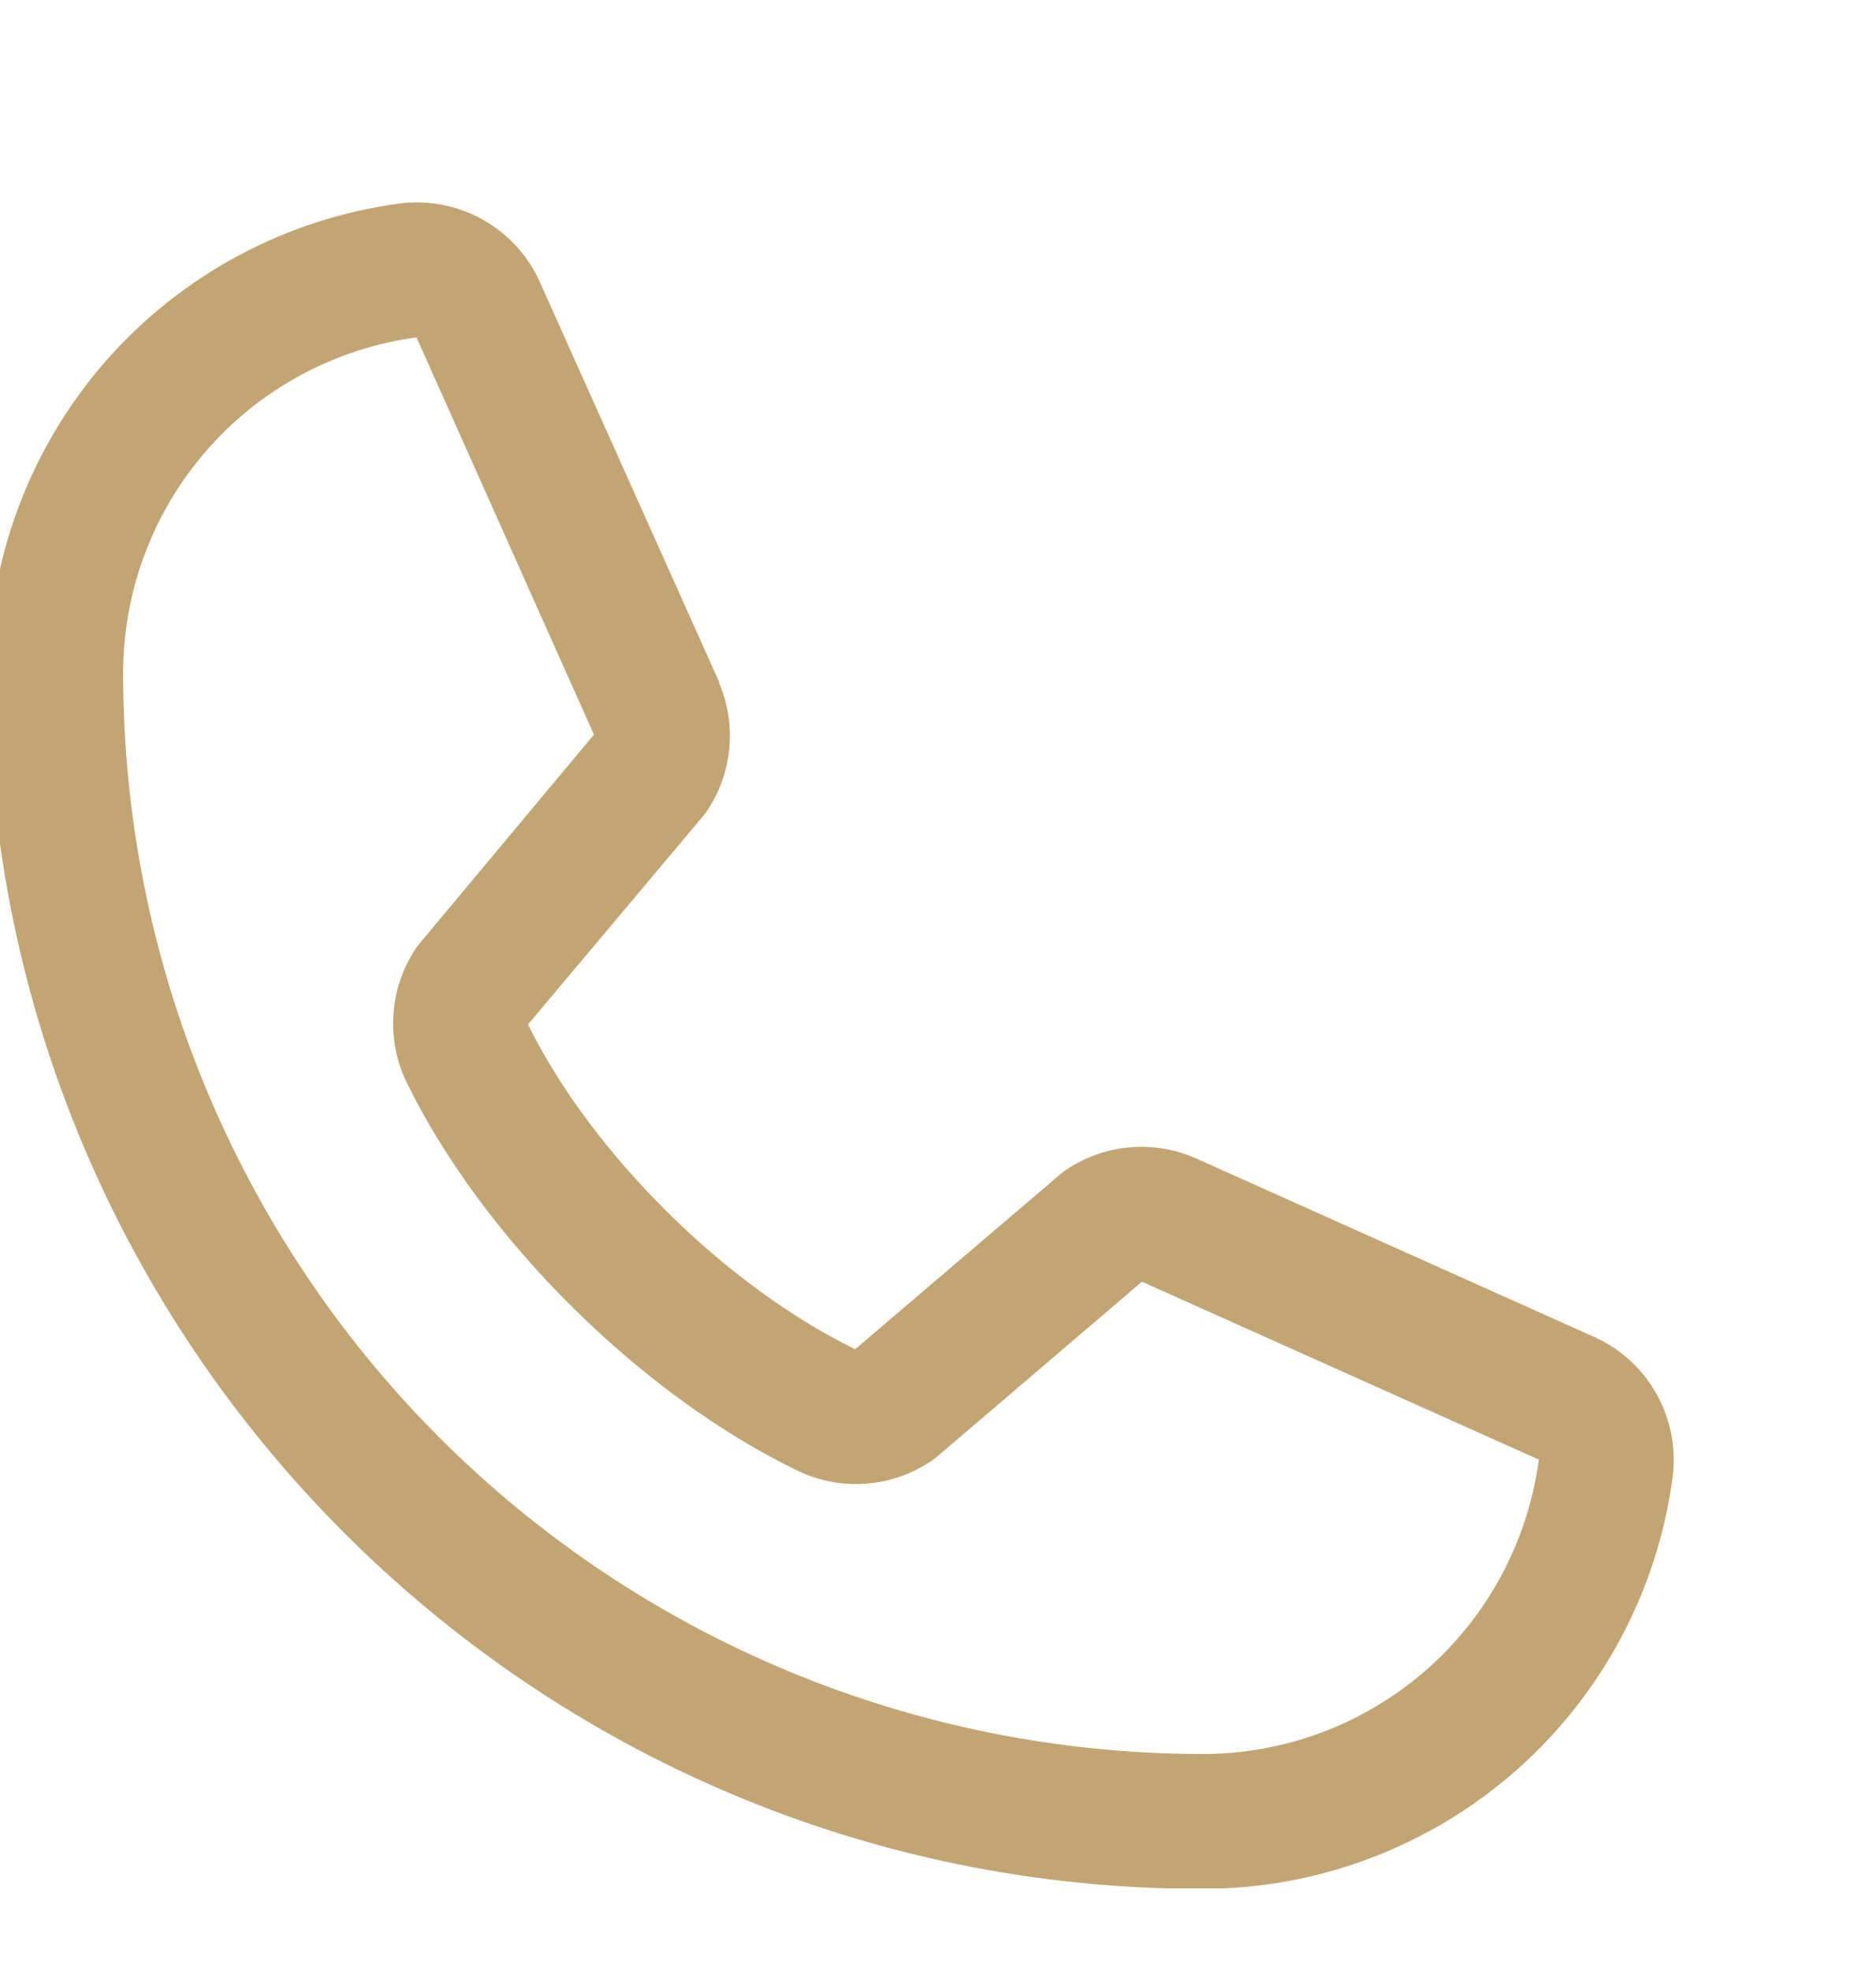 <svg width="20" height="21" viewBox="0 0 20 21" fill="none" xmlns="http://www.w3.org/2000/svg">
<g clip-path="url(#clip0_202_3762)">
<path d="M16.979 14.237L12.746 12.34L12.734 12.335C12.515 12.241 12.275 12.203 12.037 12.225C11.799 12.247 11.57 12.328 11.371 12.46C11.348 12.476 11.325 12.493 11.304 12.511L9.117 14.375C7.732 13.702 6.302 12.283 5.629 10.915L7.496 8.695C7.514 8.673 7.531 8.65 7.547 8.626C7.677 8.428 7.755 8.2 7.776 7.964C7.797 7.728 7.759 7.491 7.665 7.273V7.262L5.763 3.022C5.64 2.738 5.428 2.501 5.159 2.347C4.89 2.192 4.578 2.13 4.27 2.167C3.053 2.327 1.935 2.925 1.126 3.849C0.318 4.773 -0.127 5.96 -0.125 7.188C-0.125 14.321 5.679 20.125 12.812 20.125C14.04 20.127 15.227 19.682 16.151 18.874C17.075 18.065 17.673 16.947 17.833 15.73C17.871 15.422 17.808 15.111 17.654 14.841C17.5 14.572 17.263 14.36 16.979 14.237ZM12.812 18.688C9.764 18.684 6.84 17.472 4.684 15.316C2.529 13.16 1.316 10.236 1.313 7.188C1.309 6.31 1.625 5.462 2.202 4.8C2.778 4.139 3.576 3.71 4.445 3.594C4.445 3.597 4.445 3.601 4.445 3.605L6.332 7.827L4.475 10.05C4.456 10.072 4.439 10.095 4.424 10.119C4.289 10.327 4.209 10.566 4.194 10.813C4.178 11.06 4.226 11.307 4.334 11.53C5.148 13.194 6.825 14.859 8.508 15.672C8.733 15.779 8.981 15.826 9.229 15.808C9.477 15.79 9.716 15.708 9.923 15.57C9.946 15.554 9.968 15.538 9.99 15.52L12.174 13.656L16.396 15.547H16.406C16.291 16.418 15.863 17.218 15.202 17.795C14.54 18.373 13.691 18.691 12.812 18.688Z" fill="#C2A572"/>
</g>
<defs>
<clipPath id="clip0_202_3762">
<rect width="20" height="20" fill="white" transform="translate(0 0.12)"/>
</clipPath>
</defs>
</svg>
